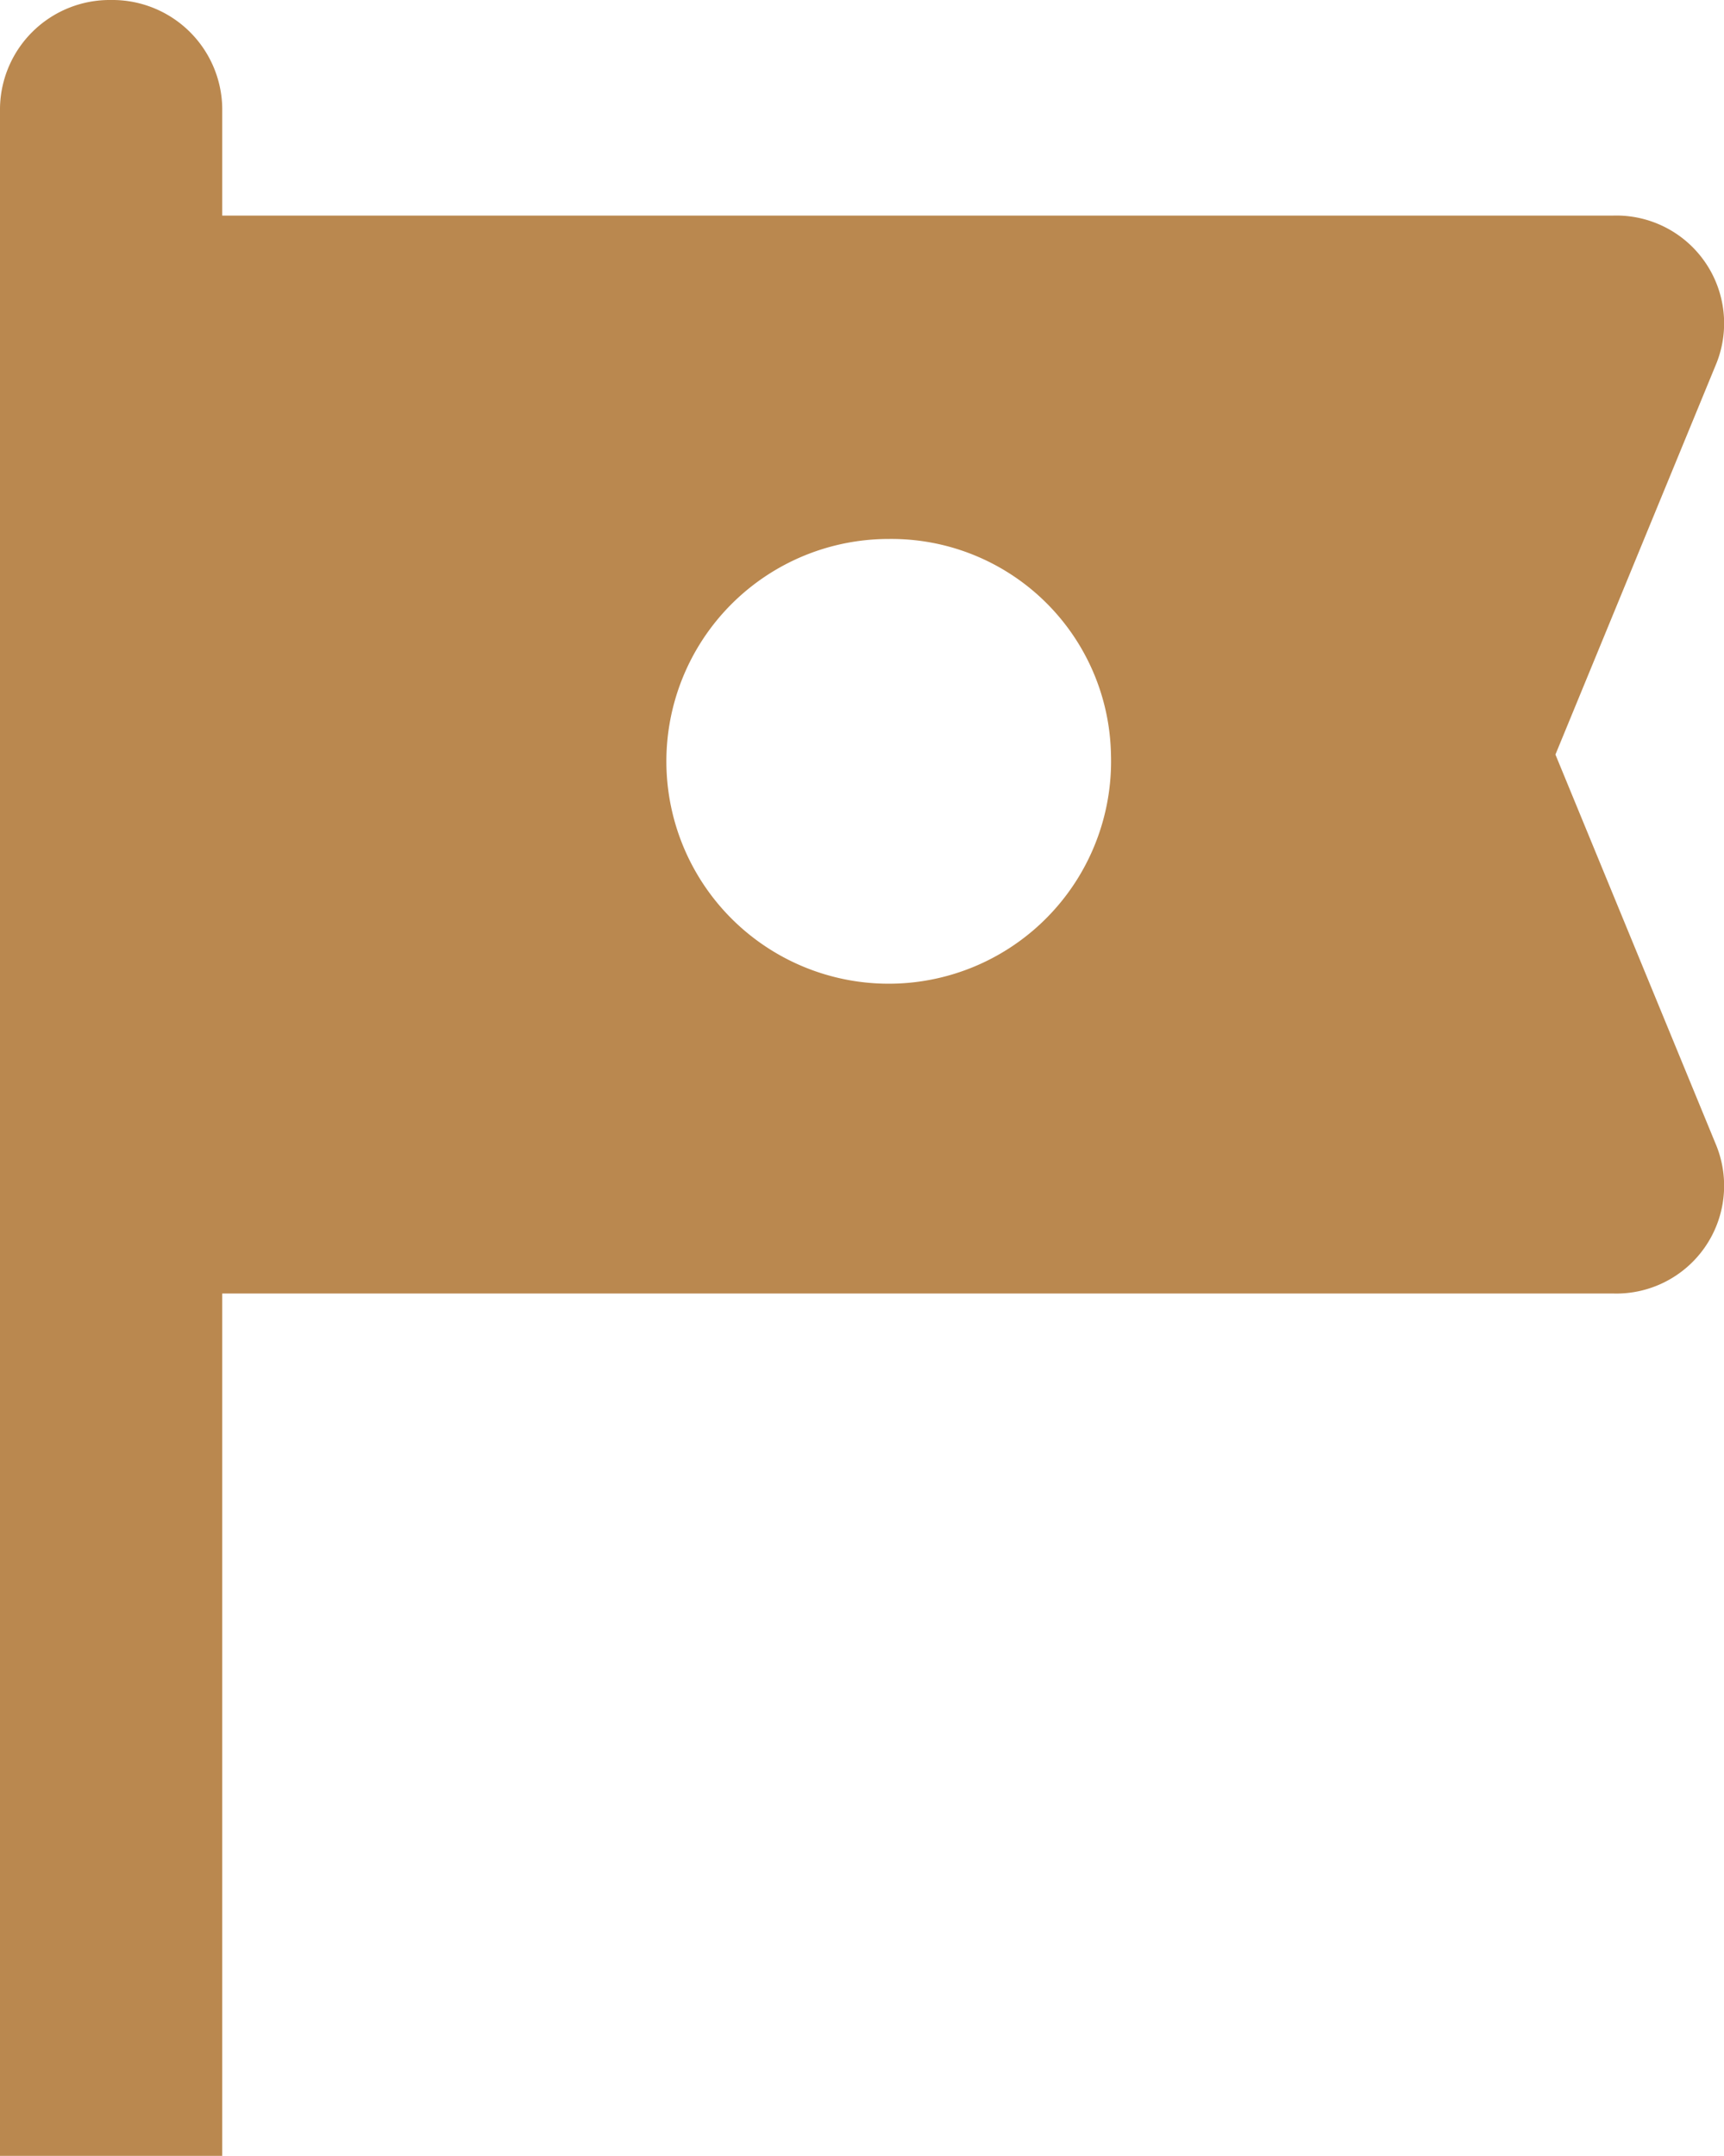 <svg xmlns="http://www.w3.org/2000/svg" width="15.996" height="20" viewBox="0 0 15.996 20">
  <g id="established" transform="translate(0 0)">
    <g id="Group_11" data-name="Group 11">
      <path id="Path_6" data-name="Path 6" d="M10.308,7A2.063,2.063,0,1,1,8.247,5a2.038,2.038,0,0,1,2.061,2Zm5.618-3.63A1,1,0,0,0,14.968,2H2.062V1A1.019,1.019,0,0,0,1.03,0,1.018,1.018,0,0,0,0,1V20H2.062V12H14.968a1,1,0,0,0,.958-1.37L14.432,7Z" fill="#ba884f"/>
    </g>
  </g>
</svg>
